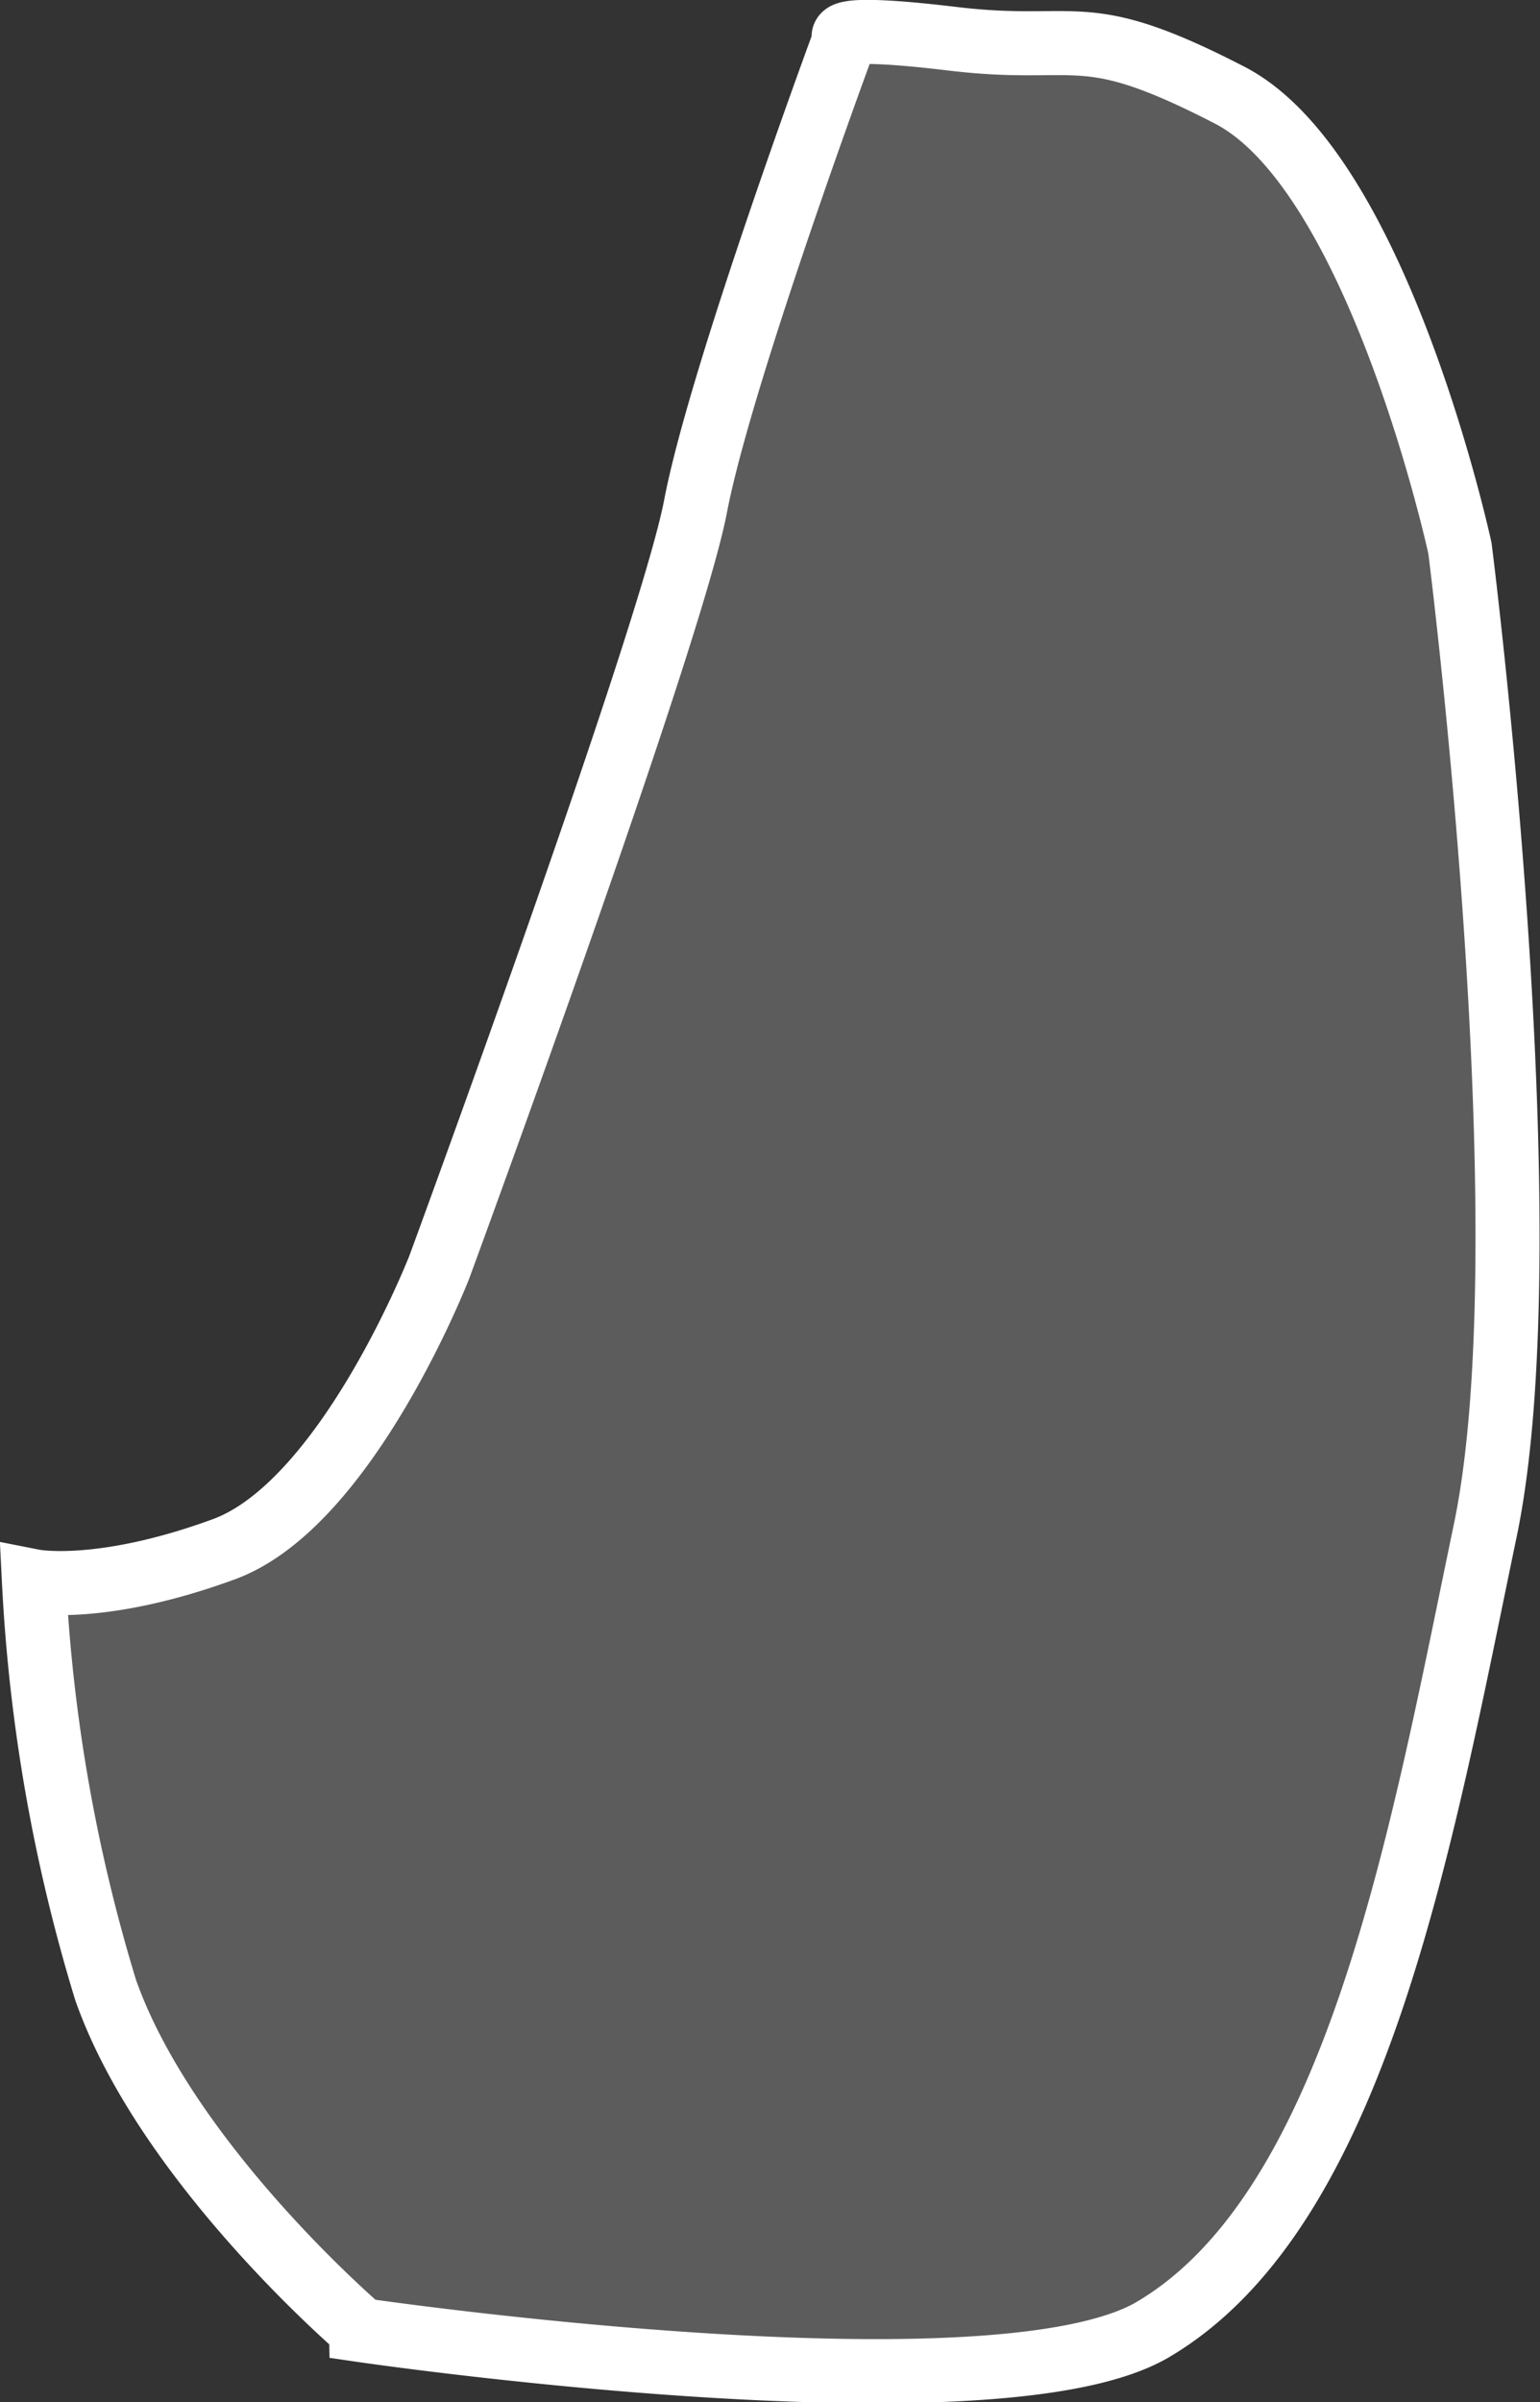 <svg id="Livello_1" data-name="Livello 1" xmlns="http://www.w3.org/2000/svg" viewBox="0 0 48.09 74.97"><rect x="0" y="0" width="48.09" height="74.97" fill="#333333" stroke="none"/><defs><style>.cls-1{fill:#fff;fill-opacity:0.2;stroke:#fff;stroke-miterlimit:10;stroke-width:2px;}</style></defs><title>outline_terrain</title><path class="cls-1" d="M5.47,55.24s2.08,0.41,5.93-1,6.73-8.81,6.73-8.81,7.21-19.6,8-23.74S30.79,7.1,30.79,7.1s-0.64-.48,3.37,0,4-.64,8.65,1.76S50,23,50,23s2.72,21.31.8,30.61c-2,9.59-4,21.25-10.42,25-5,2.88-24.68,0-24.68,0S9.63,73.44,7.71,68A52.58,52.58,0,0,1,5.47,55.24Z" transform="translate(-4.41 -5.89)"/></svg>